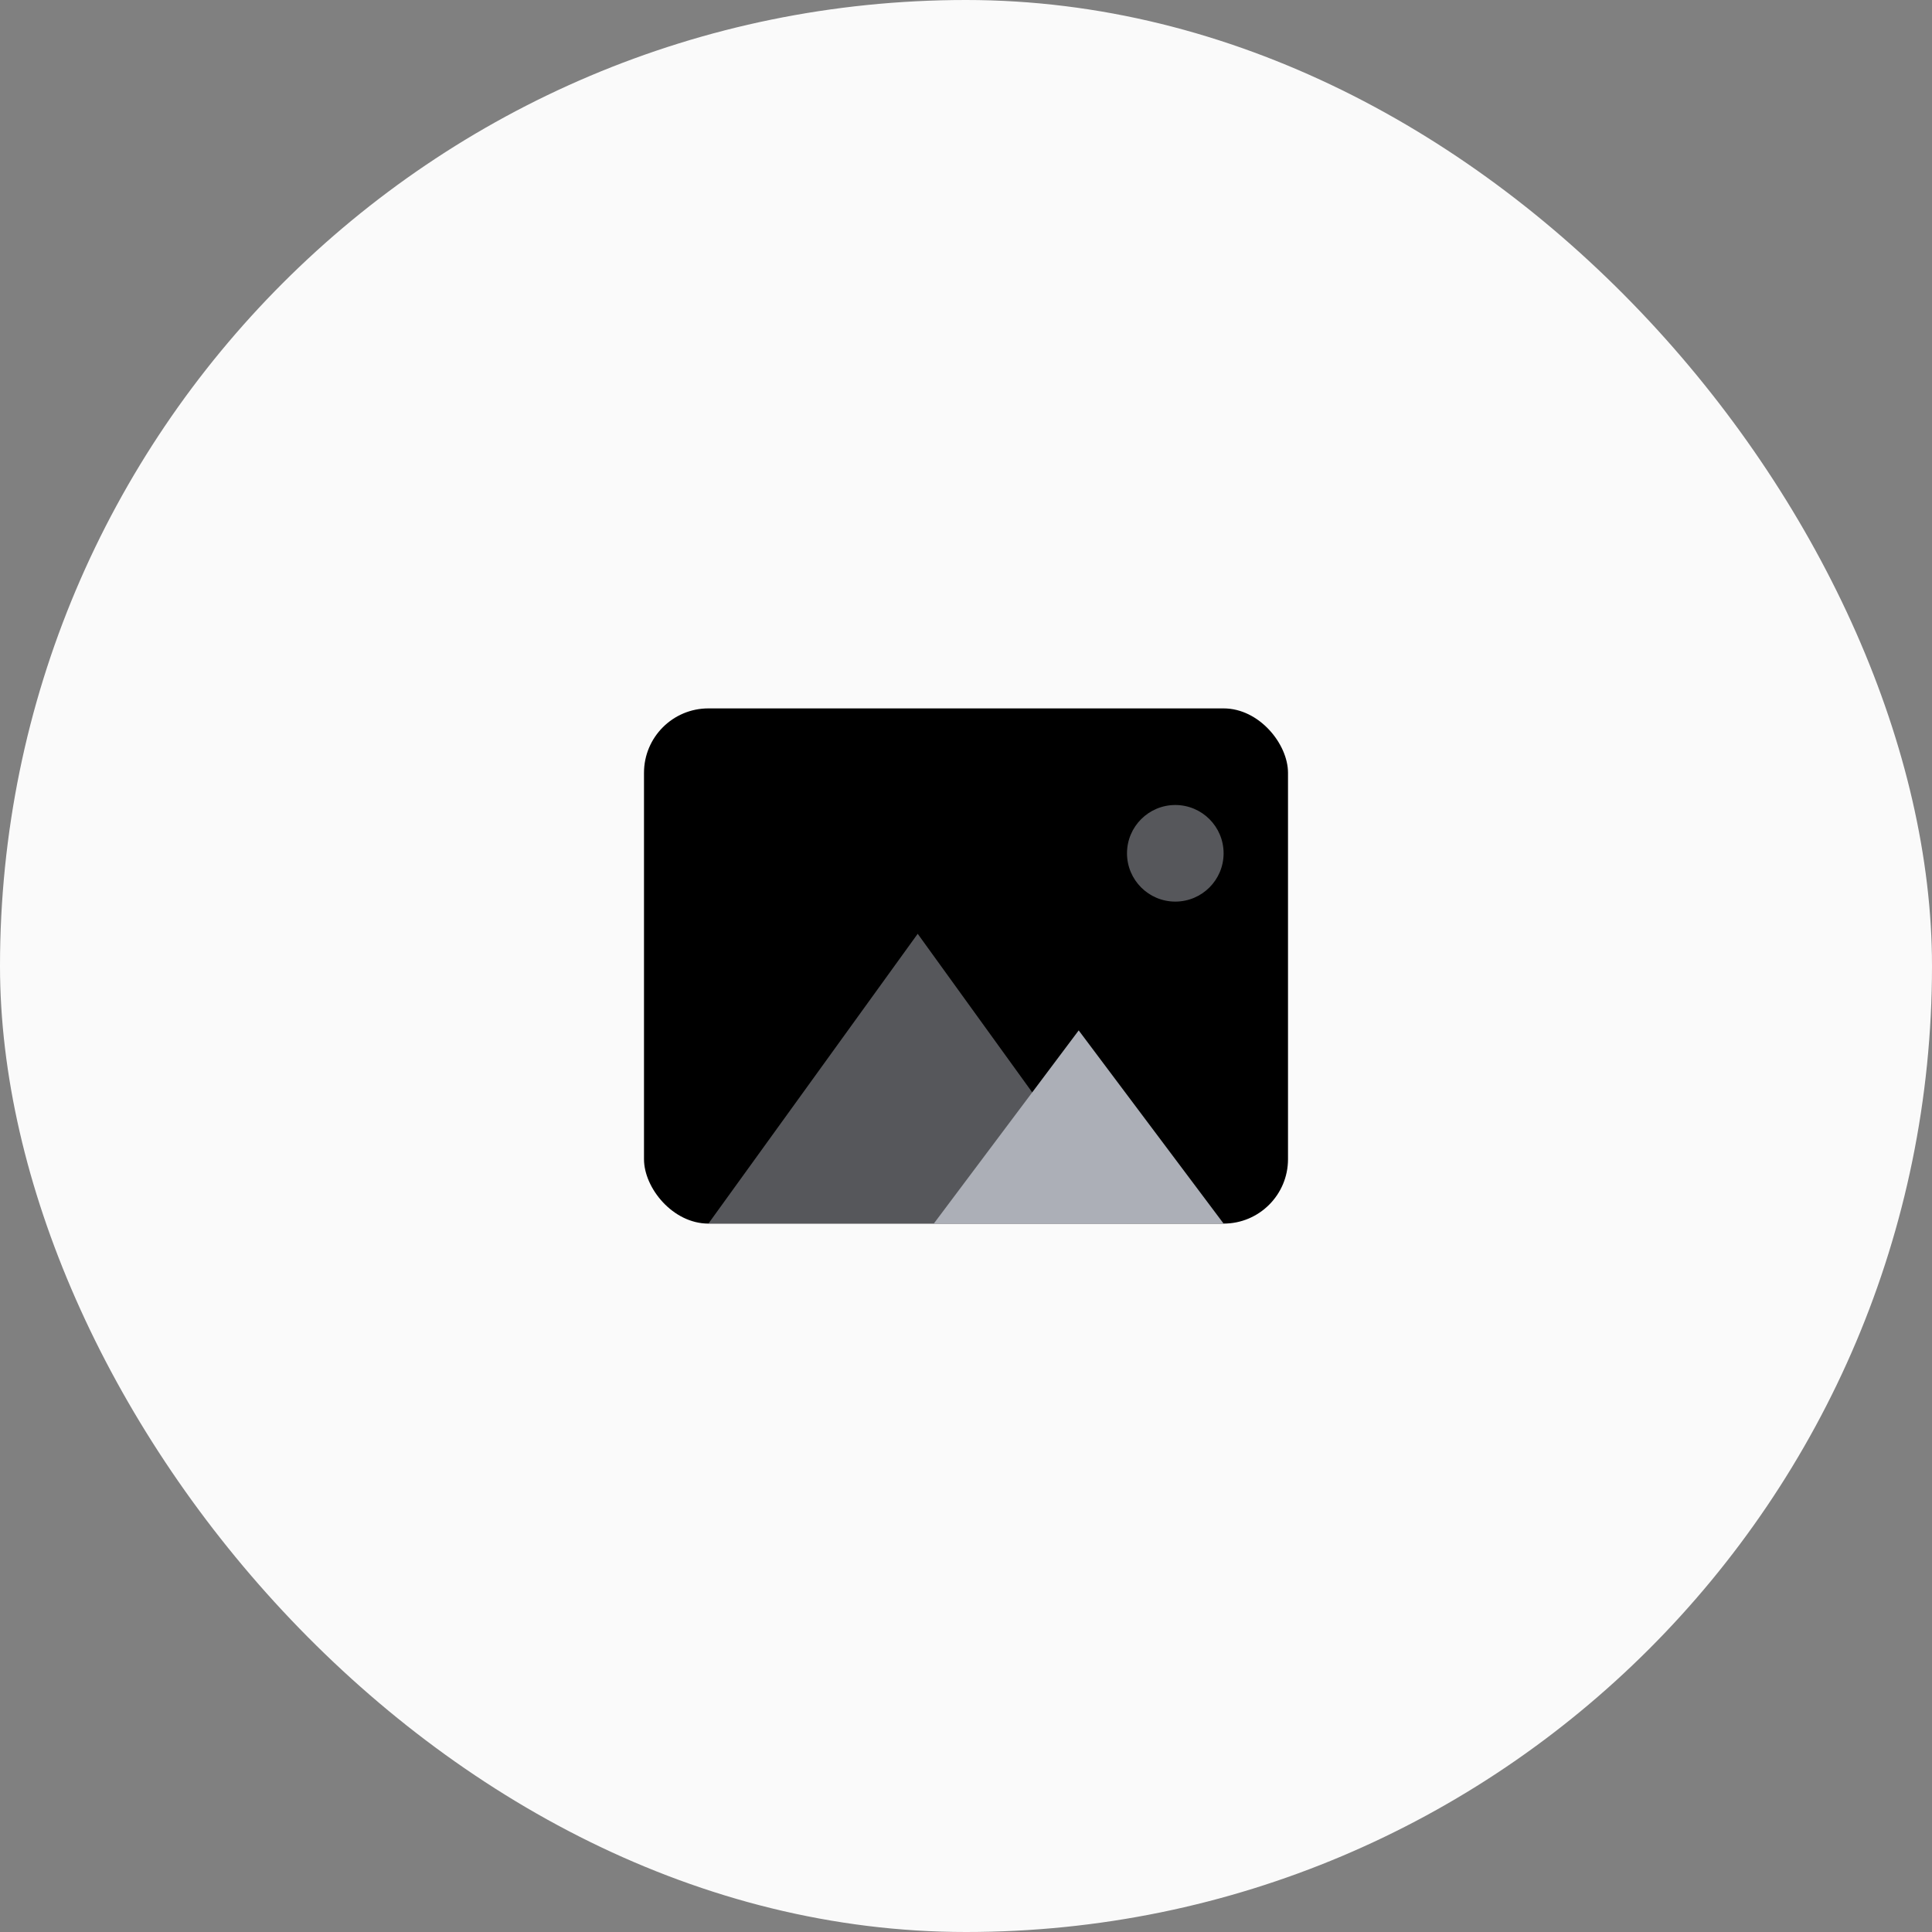 <svg width="60" height="60" viewBox="0 0 60 60" fill="none" xmlns="http://www.w3.org/2000/svg">
<rect x="0" y="0" width="60" height="60" fill="#808080" stroke="none"/>
<rect width="60" height="60" rx="30" fill="#FAFAFA"/>
<rect x="20" y="22" width="20" height="16" rx="2" fill="black"/>
<path opacity="0.5" fill-rule="evenodd" clip-rule="evenodd" d="M22 38L28.5 29L35 38H22Z" fill="#ACAFB7"/>
<path fill-rule="evenodd" clip-rule="evenodd" d="M29 38L33.5 32L38 38H29Z" fill="#ACAFB7"/>
<path opacity="0.5" fill-rule="evenodd" clip-rule="evenodd" d="M36.5 28C37.328 28 38 27.328 38 26.5C38 25.672 37.328 25 36.5 25C35.672 25 35 25.672 35 26.5C35 27.328 35.672 28 36.5 28Z" fill="#ACAFB7"/>
</svg>
